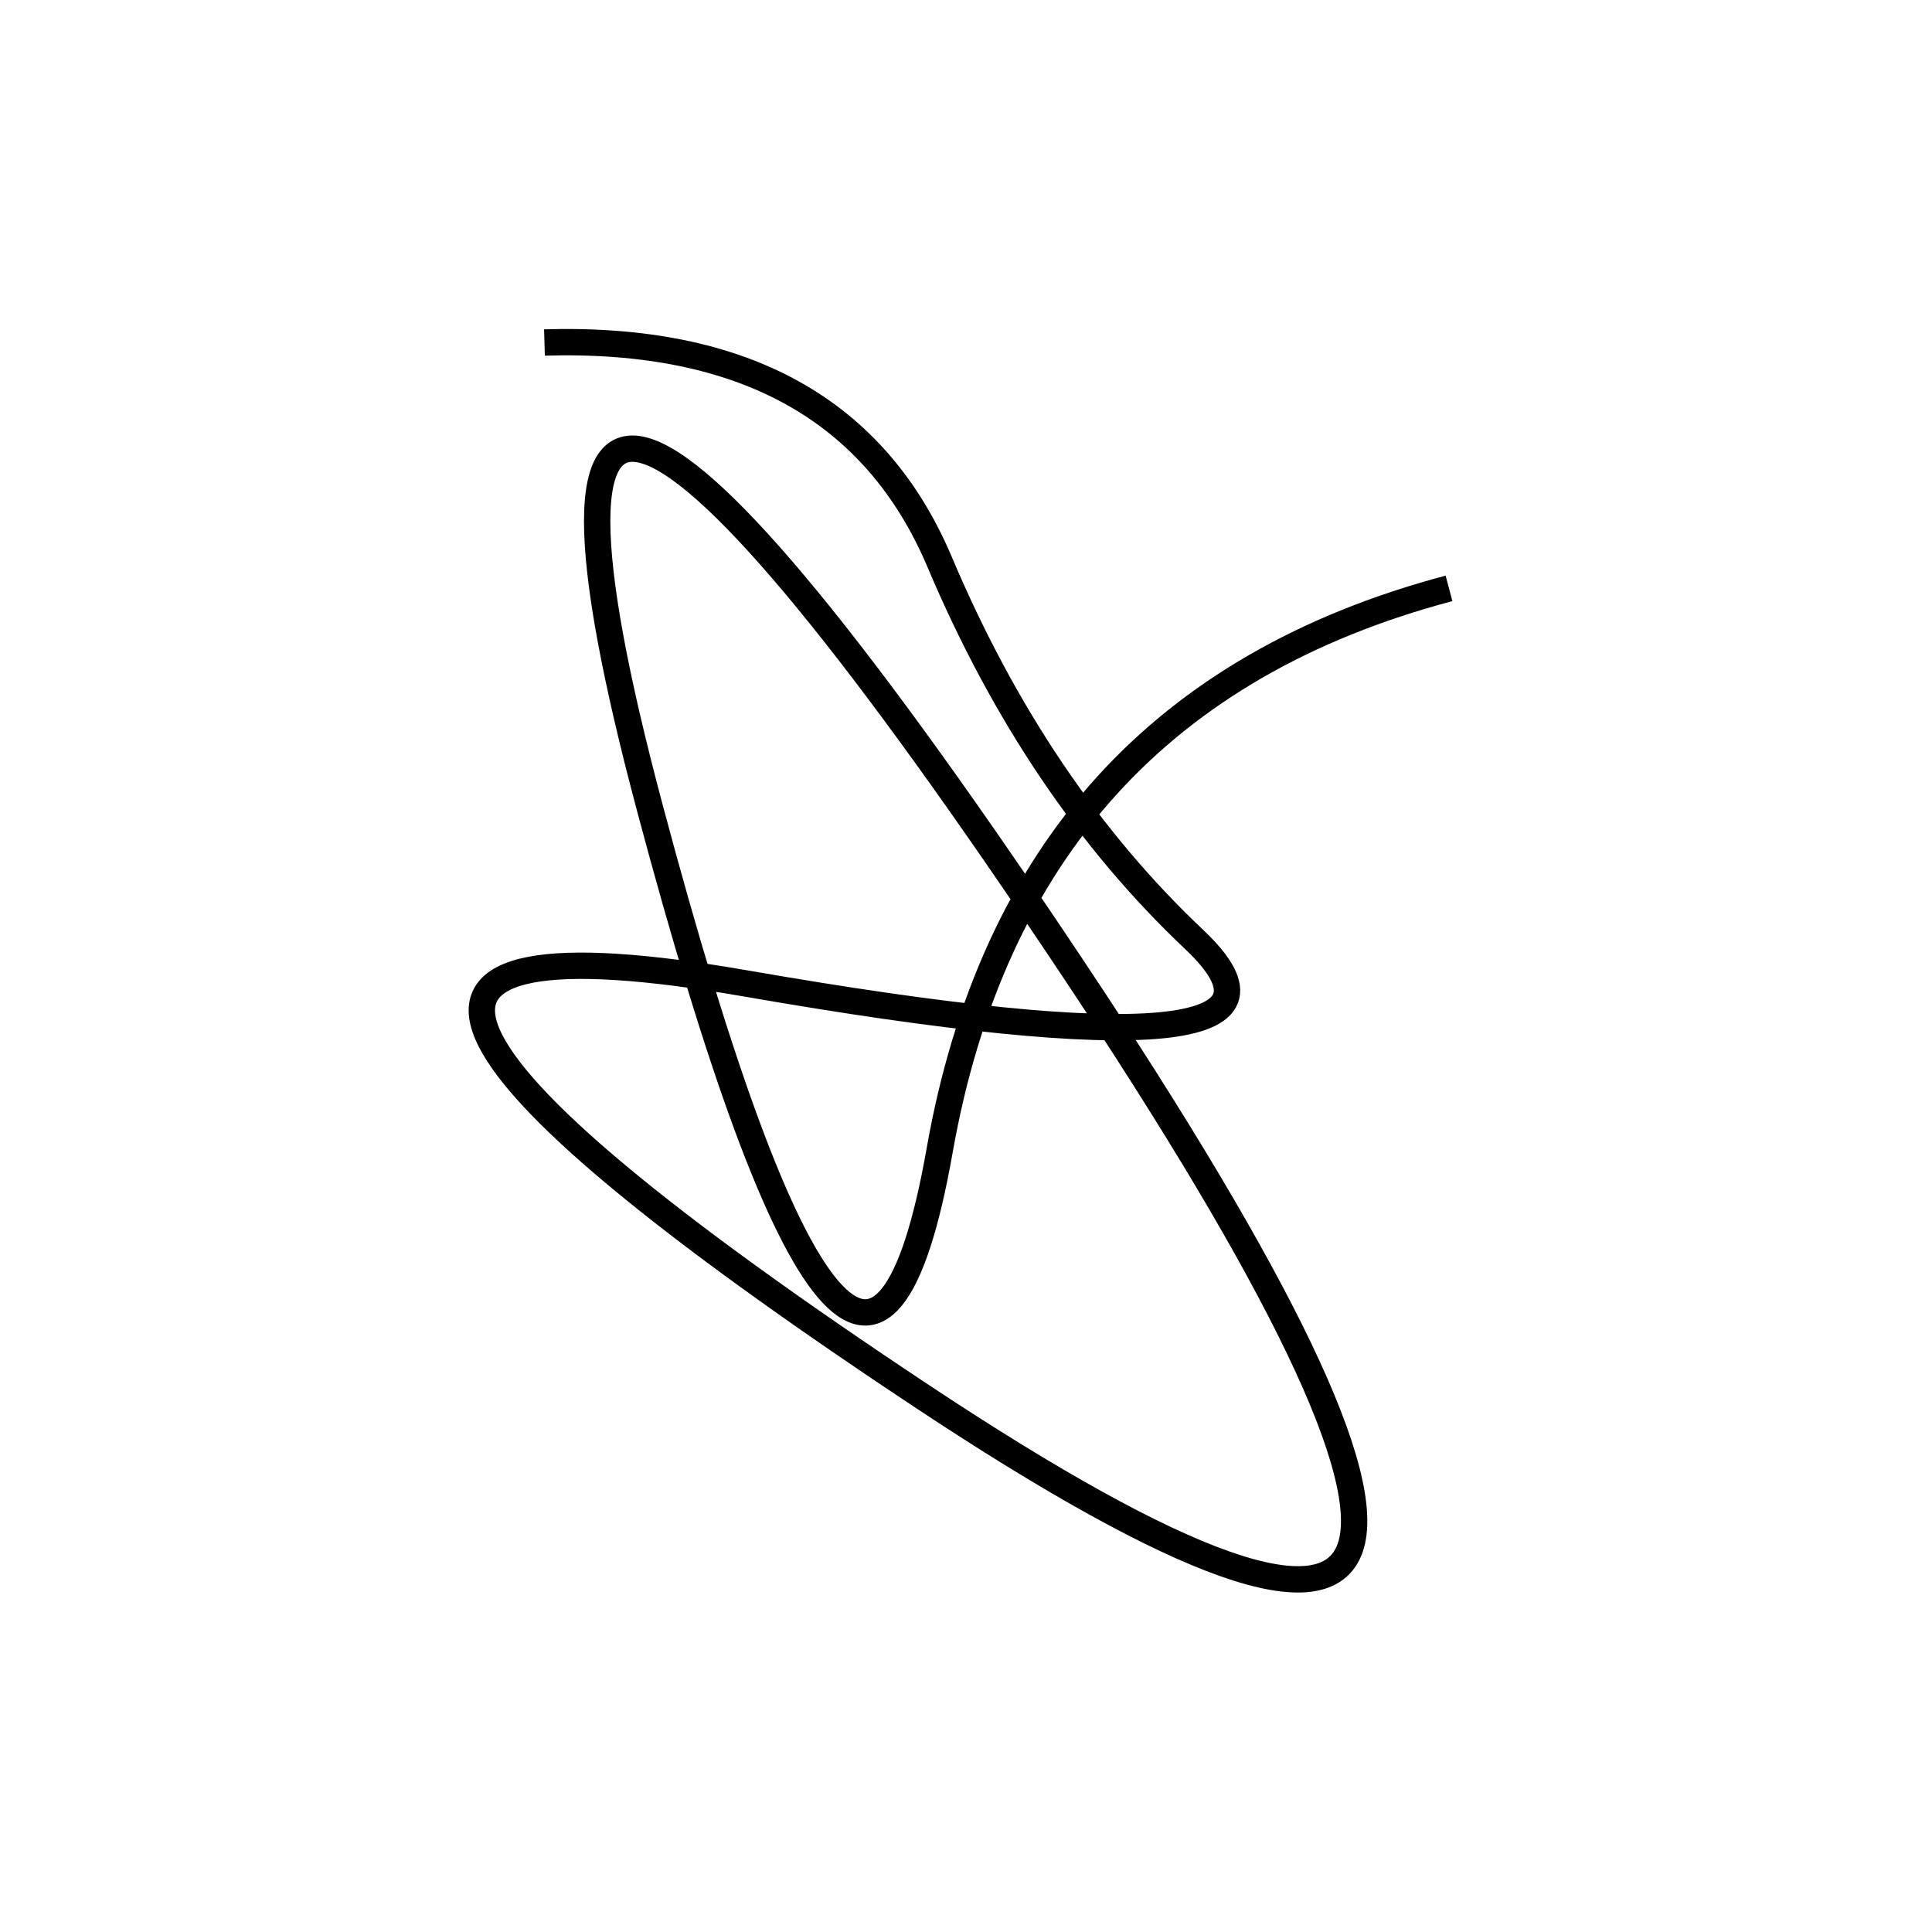 <svg width="220" height="220" xmlns="http://www.w3.org/2000/svg" shape-rendering="geometricPrecision"><path d="M 165 67 Q 116 80, 107 131 T 74 92 T 122 110 T 105 159 T 85 112 T 136 107 T 107 64 T 62 39 " stroke="black" stroke-width="3" fill="transparent"/></svg>